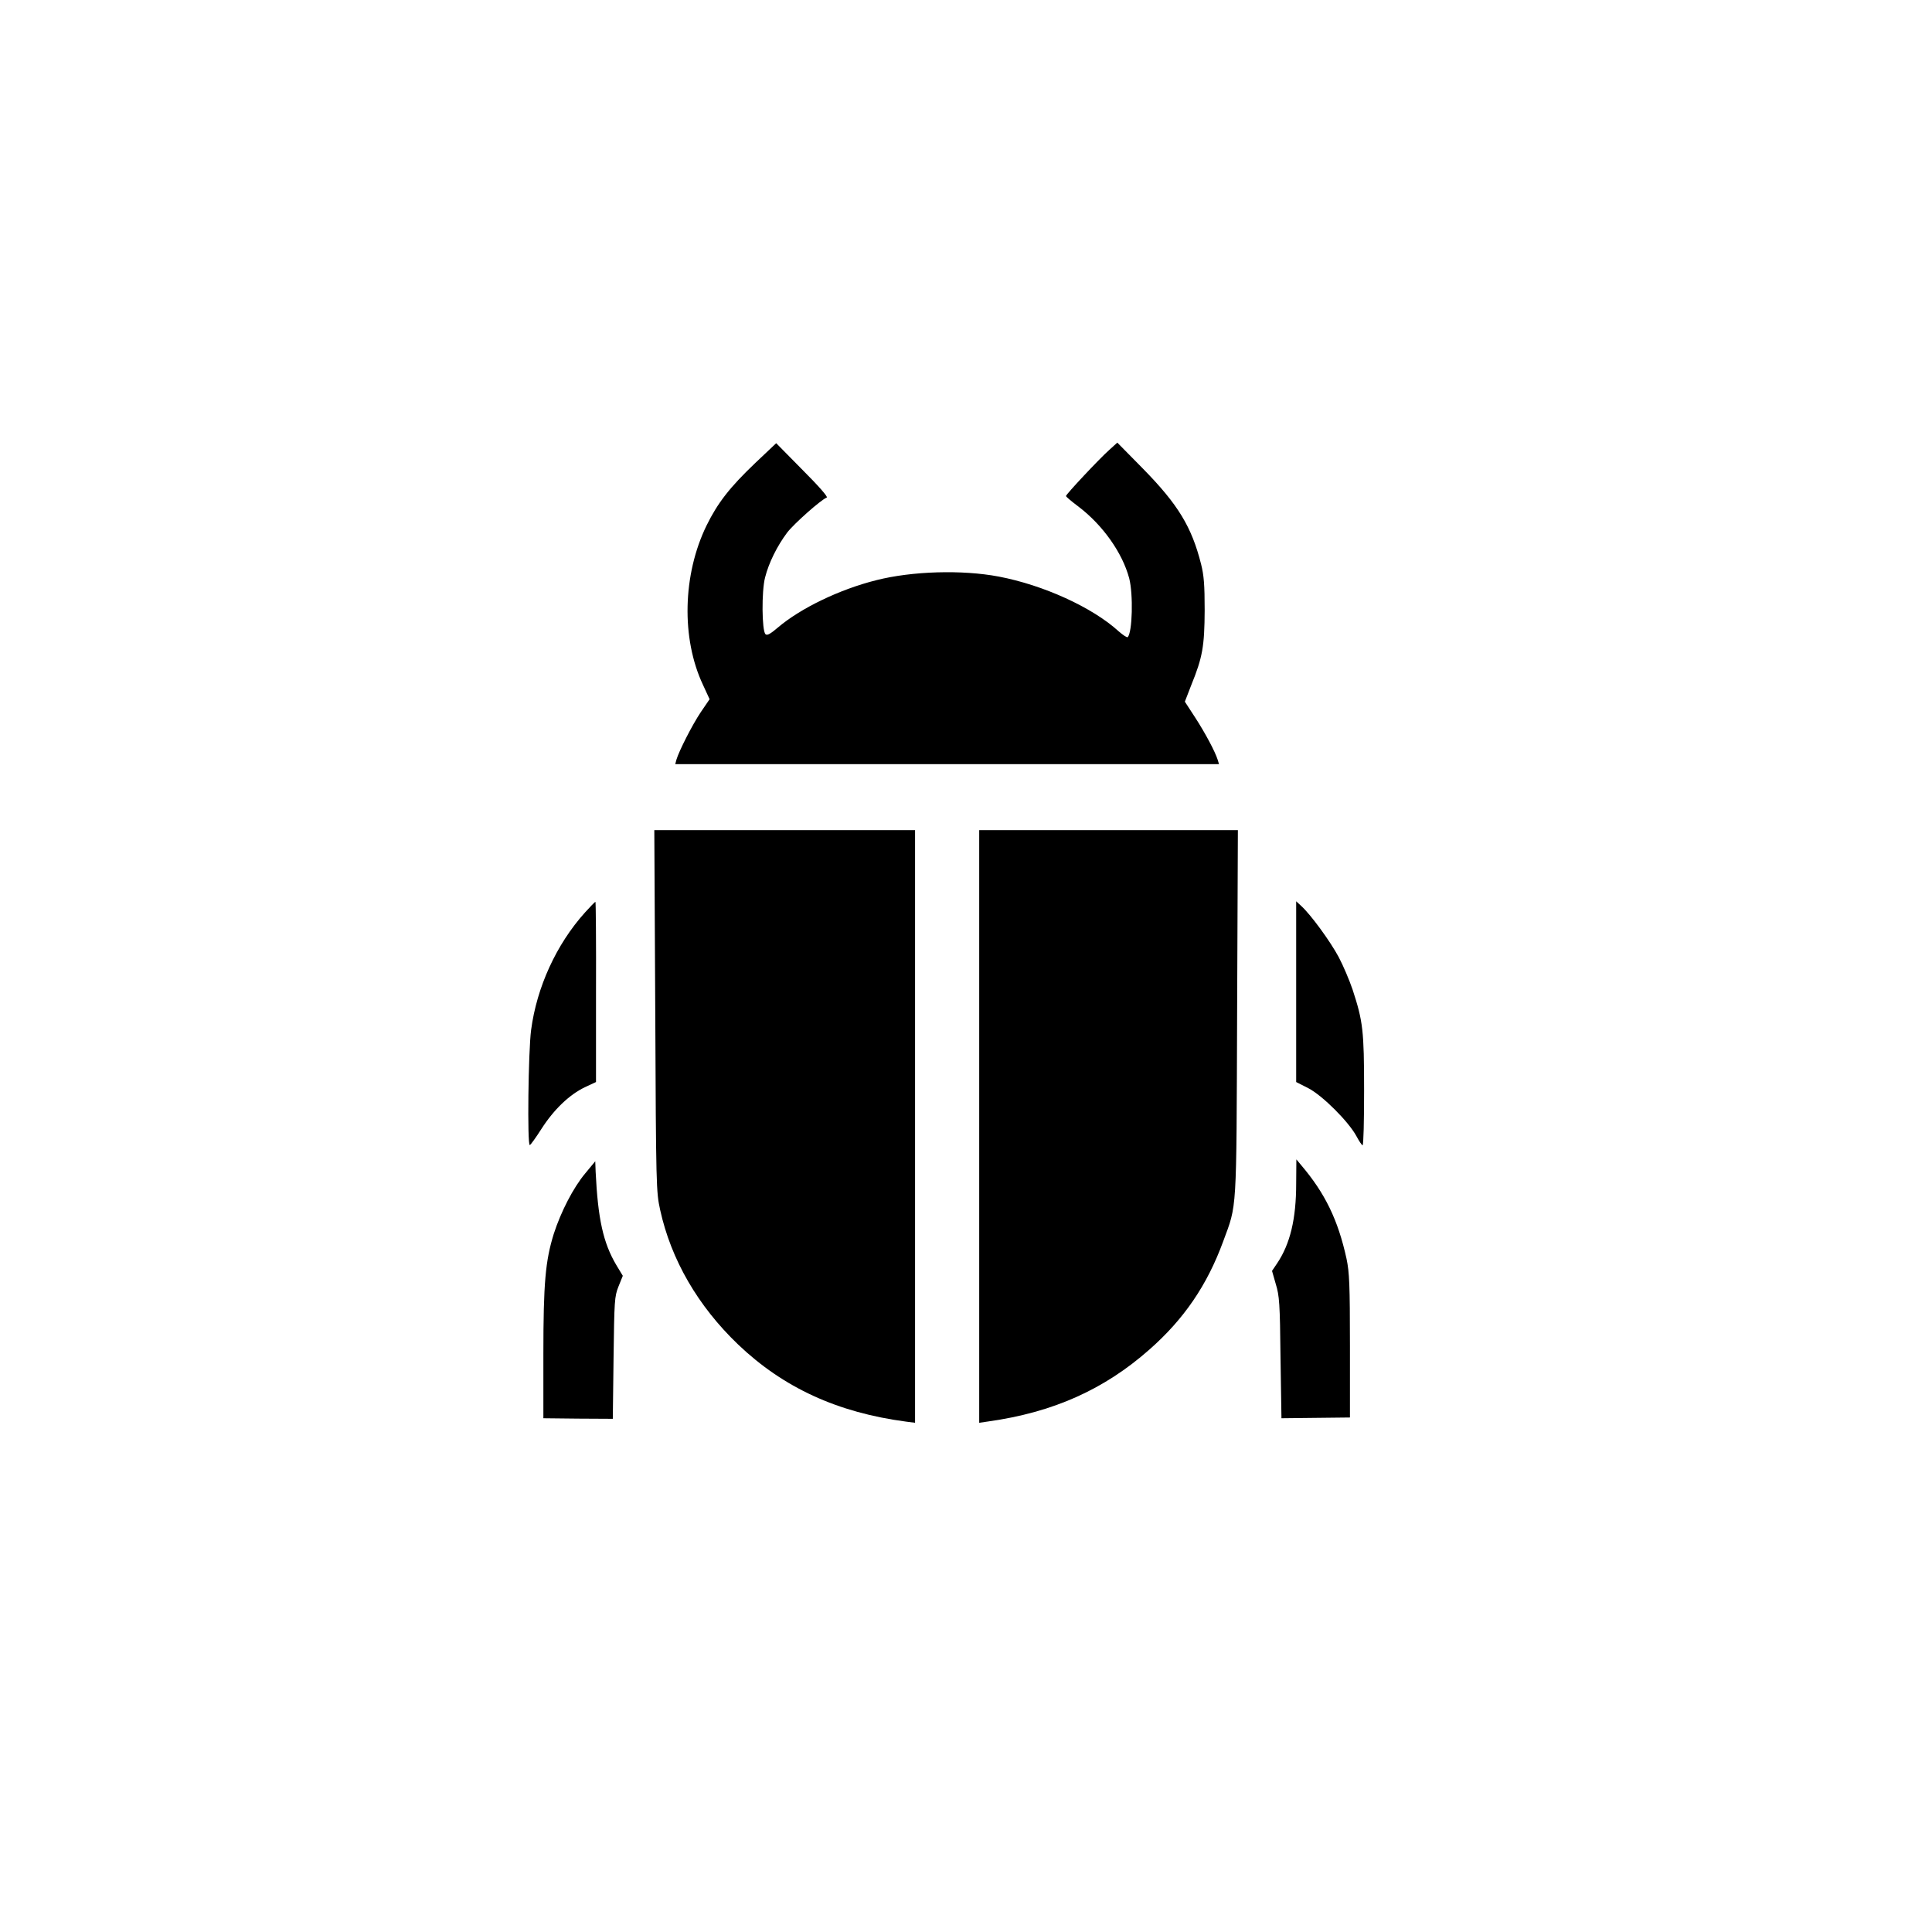 <?xml version="1.0" standalone="no"?>
<!DOCTYPE svg PUBLIC "-//W3C//DTD SVG 20010904//EN"
 "http://www.w3.org/TR/2001/REC-SVG-20010904/DTD/svg10.dtd">
<svg version="1.0" xmlns="http://www.w3.org/2000/svg"
 width="1024pt" height="1024pt" viewBox="0 0 1024 1024"
 preserveAspectRatio="xMidYMid meet">

<g transform="translate(0,1024) scale(0.1,-0.1)"
fill="#000000" stroke="none">
<path d="M4002 7785 c-134 -128 -198 -210 -257 -330 -127 -260 -135 -599 -19
-845 l35 -76 -47 -69 c-45 -67 -115 -205 -129 -252 l-6 -23 1441 0 1441 0 -7
23 c-13 42 -66 142 -120 225 l-54 83 34 88 c60 147 70 206 71 396 0 136 -4
185 -19 245 -50 198 -122 316 -307 505 l-137 139 -43 -39 c-52 -46 -229 -235
-229 -244 0 -4 30 -29 66 -56 129 -98 233 -245 269 -380 22 -85 17 -287 -8
-312 -4 -3 -25 11 -48 31 -139 127 -399 245 -635 290 -195 37 -460 29 -649
-19 -196 -49 -402 -149 -522 -251 -40 -34 -57 -44 -66 -35 -19 19 -21 227 -2
300 20 79 64 167 117 238 36 47 179 174 210 186 8 3 -44 62 -128 146 l-140
142 -112 -106z"/>
<path d="M3473 4883 c4 -935 5 -960 26 -1056 58 -264 200 -509 413 -713 240
-229 527 -361 891 -409 l47 -6 0 1570 0 1571 -691 0 -691 0 5 -957z"/>
<path d="M5190 4269 l0 -1570 48 7 c343 48 614 169 854 381 183 161 306 341
391 573 74 201 70 136 74 1213 l4 967 -686 0 -685 0 0 -1571z"/>
<path d="M3100 5403 c-151 -168 -255 -395 -285 -622 -15 -112 -21 -612 -7
-610 4 0 32 39 62 86 66 103 148 181 229 220 l60 28 0 478 c1 262 -1 477 -3
477 -3 0 -28 -26 -56 -57z"/>
<path d="M6870 4984 l0 -479 65 -33 c75 -39 214 -178 255 -255 14 -26 28 -47
32 -47 5 0 8 131 8 290 0 318 -6 367 -61 535 -17 50 -50 128 -74 173 -44 82
-147 224 -199 271 l-26 24 0 -479z"/>
<path d="M6870 3967 c0 -188 -32 -320 -101 -423 l-27 -40 20 -70 c19 -62 22
-101 25 -390 l5 -321 181 2 182 2 0 379 c0 327 -3 390 -18 462 -45 206 -114
348 -241 497 l-25 30 -1 -128z"/>
<path d="M3102 4021 c-63 -75 -129 -203 -167 -321 -44 -142 -55 -259 -55 -636
l0 -341 184 -2 184 -1 4 323 c4 304 5 325 26 378 l23 57 -35 58 c-69 117 -97
244 -109 494 l-2 55 -53 -64z"/>
</g>
</svg>

